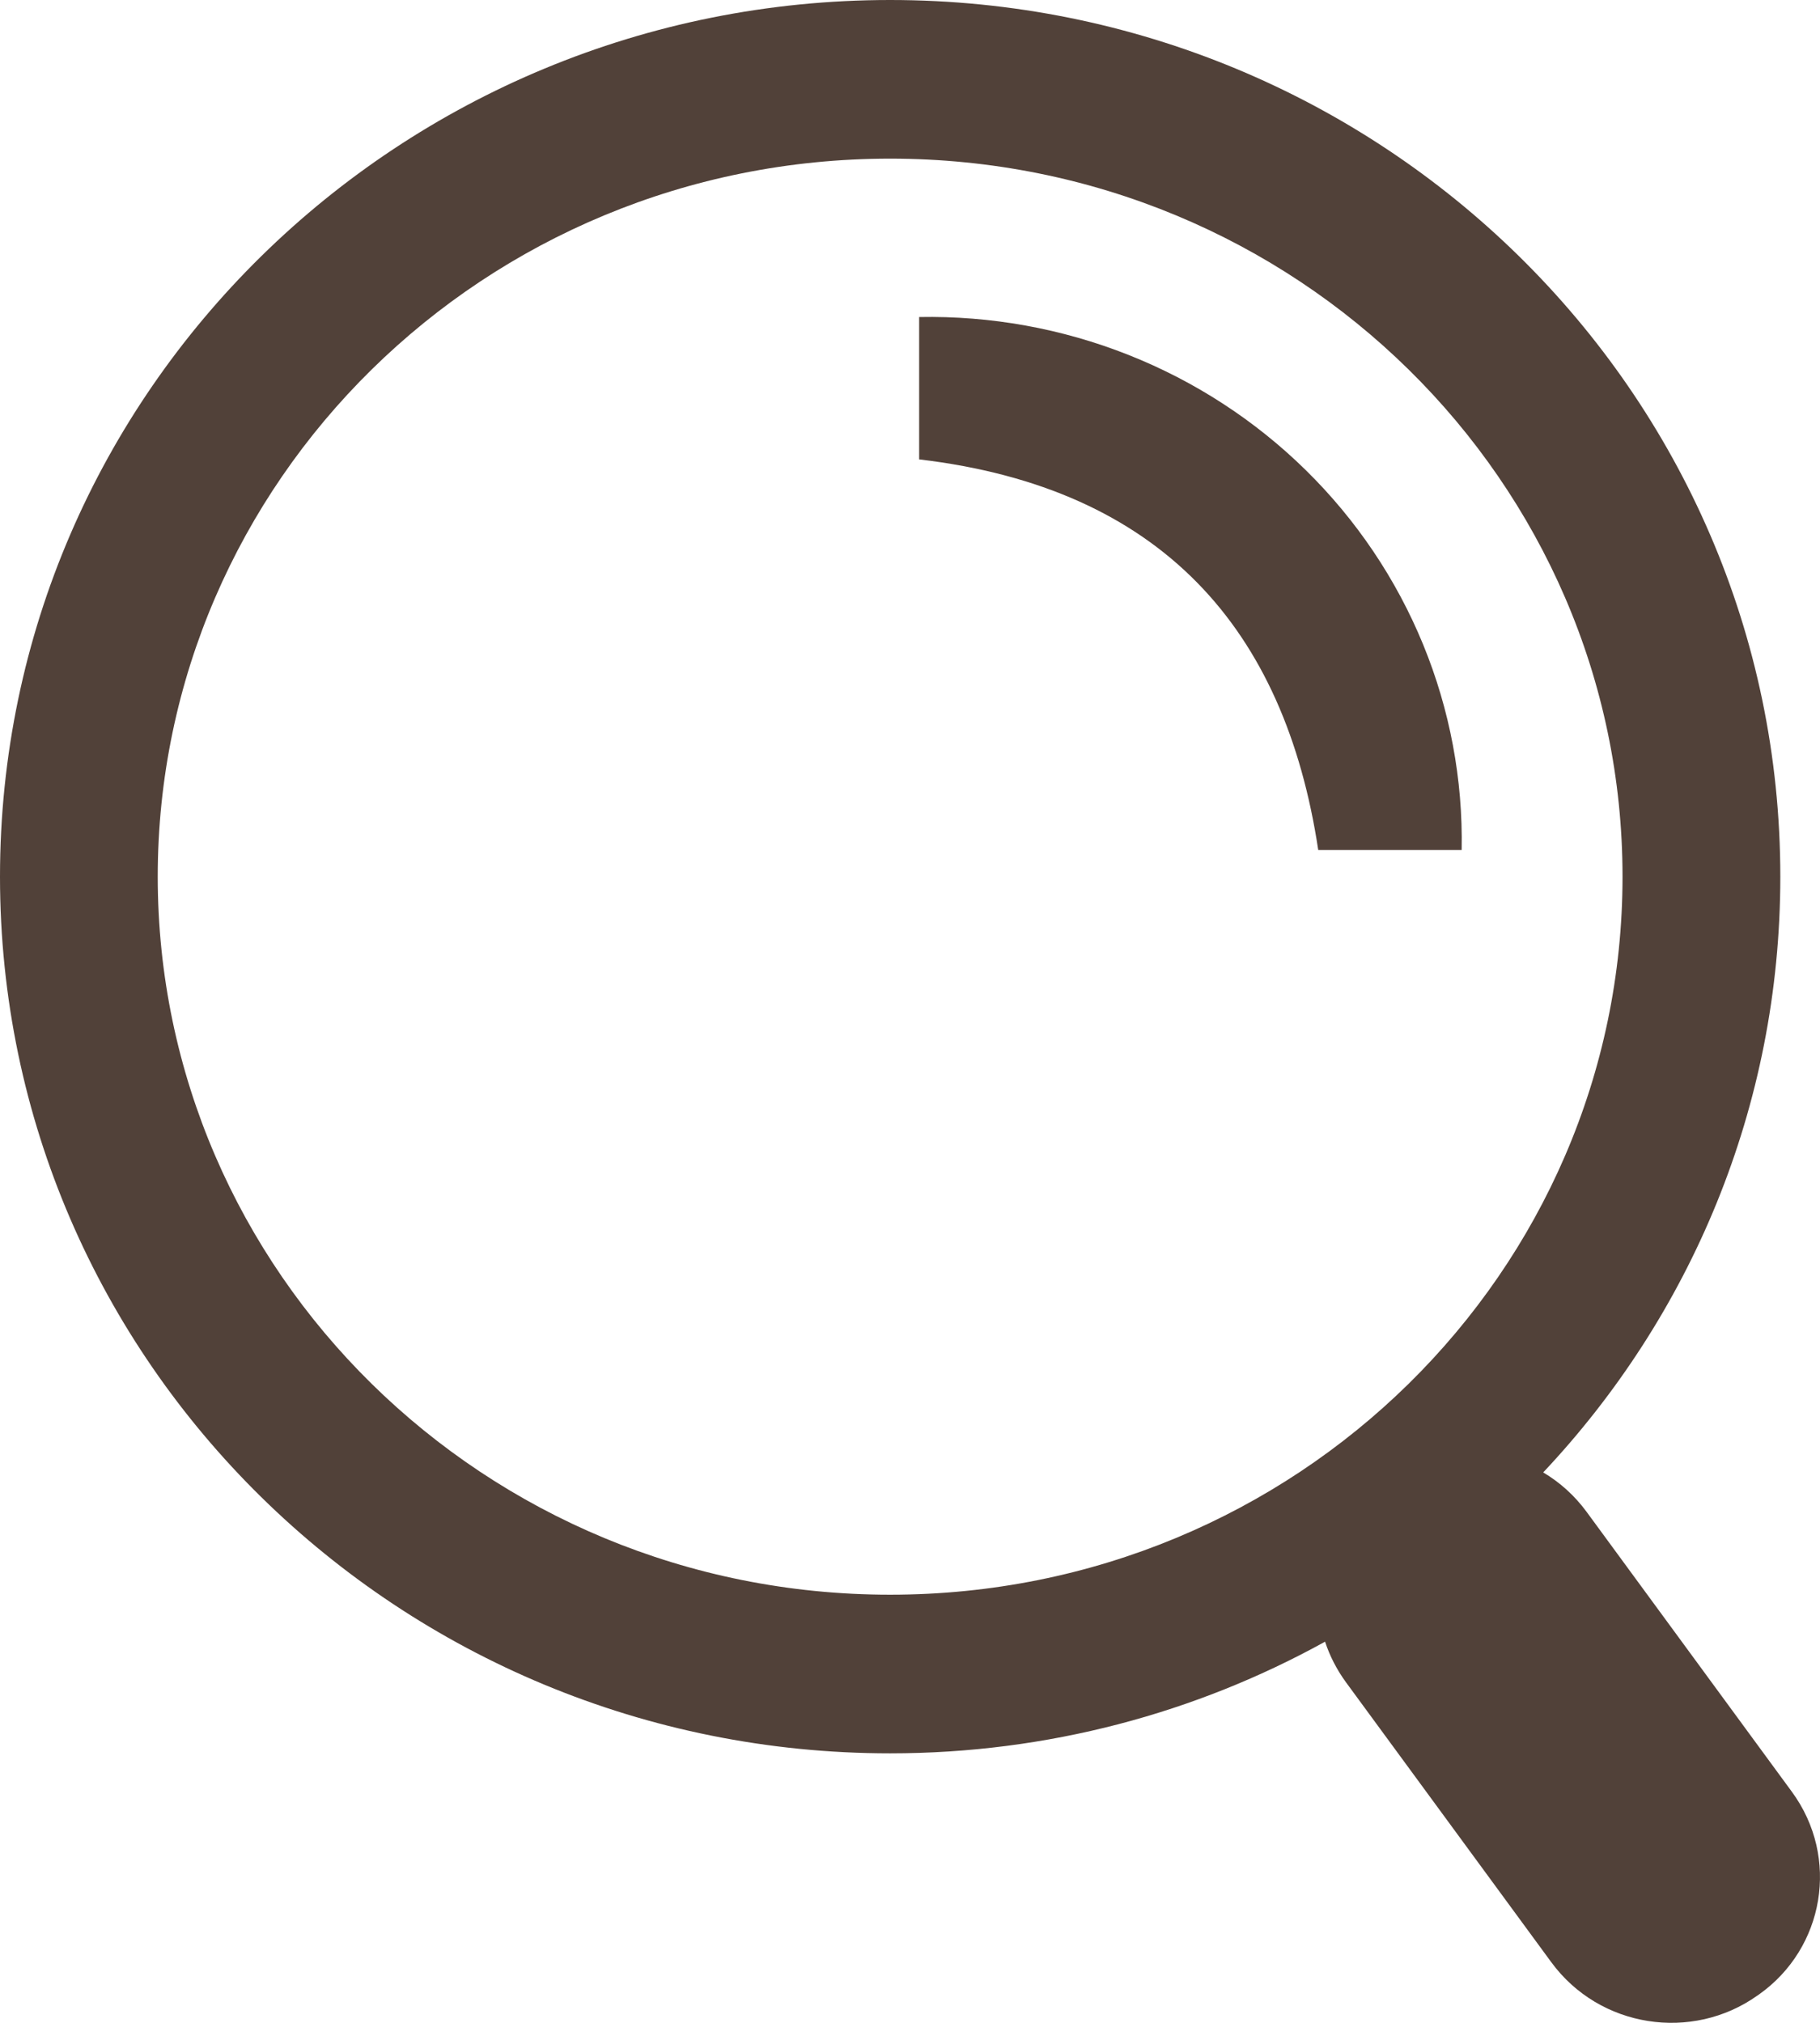 <svg viewBox="0 0 36 40" fill="none"
  xmlns="http://www.w3.org/2000/svg">
  <path fill-rule="evenodd" clip-rule="evenodd" d="M17.607 3.137C9.572 3.137 3.12 9.528 3.12 17.335C3.12 25.143 9.572 31.534 17.607 31.534C25.642 31.534 32.094 25.143 32.094 17.335C32.094 9.528 25.642 3.137 17.607 3.137ZM0 17.335C0 7.727 7.917 0 17.607 0C27.297 0 35.215 7.727 35.215 17.335C35.215 21.893 33.433 26.028 30.525 29.116C30.852 29.31 31.146 29.572 31.385 29.898L35.443 35.43C36.4 36.734 36.084 38.524 34.796 39.437L34.758 39.463C33.469 40.376 31.641 40.105 30.684 38.8L26.626 33.269C26.44 33.015 26.302 32.743 26.21 32.463C23.663 33.87 20.727 34.671 17.607 34.671C7.917 34.671 0 26.943 0 17.335ZM28.912 16.808H26.075C25.414 12.438 22.976 9.649 18.181 9.084V6.269C19.598 6.242 21.005 6.497 22.319 7.017C23.633 7.537 24.826 8.312 25.828 9.296C26.83 10.28 27.619 11.452 28.149 12.743C28.679 14.034 28.938 15.416 28.912 16.808Z" fill="#514139" class="svg-fill-1" />
</svg>